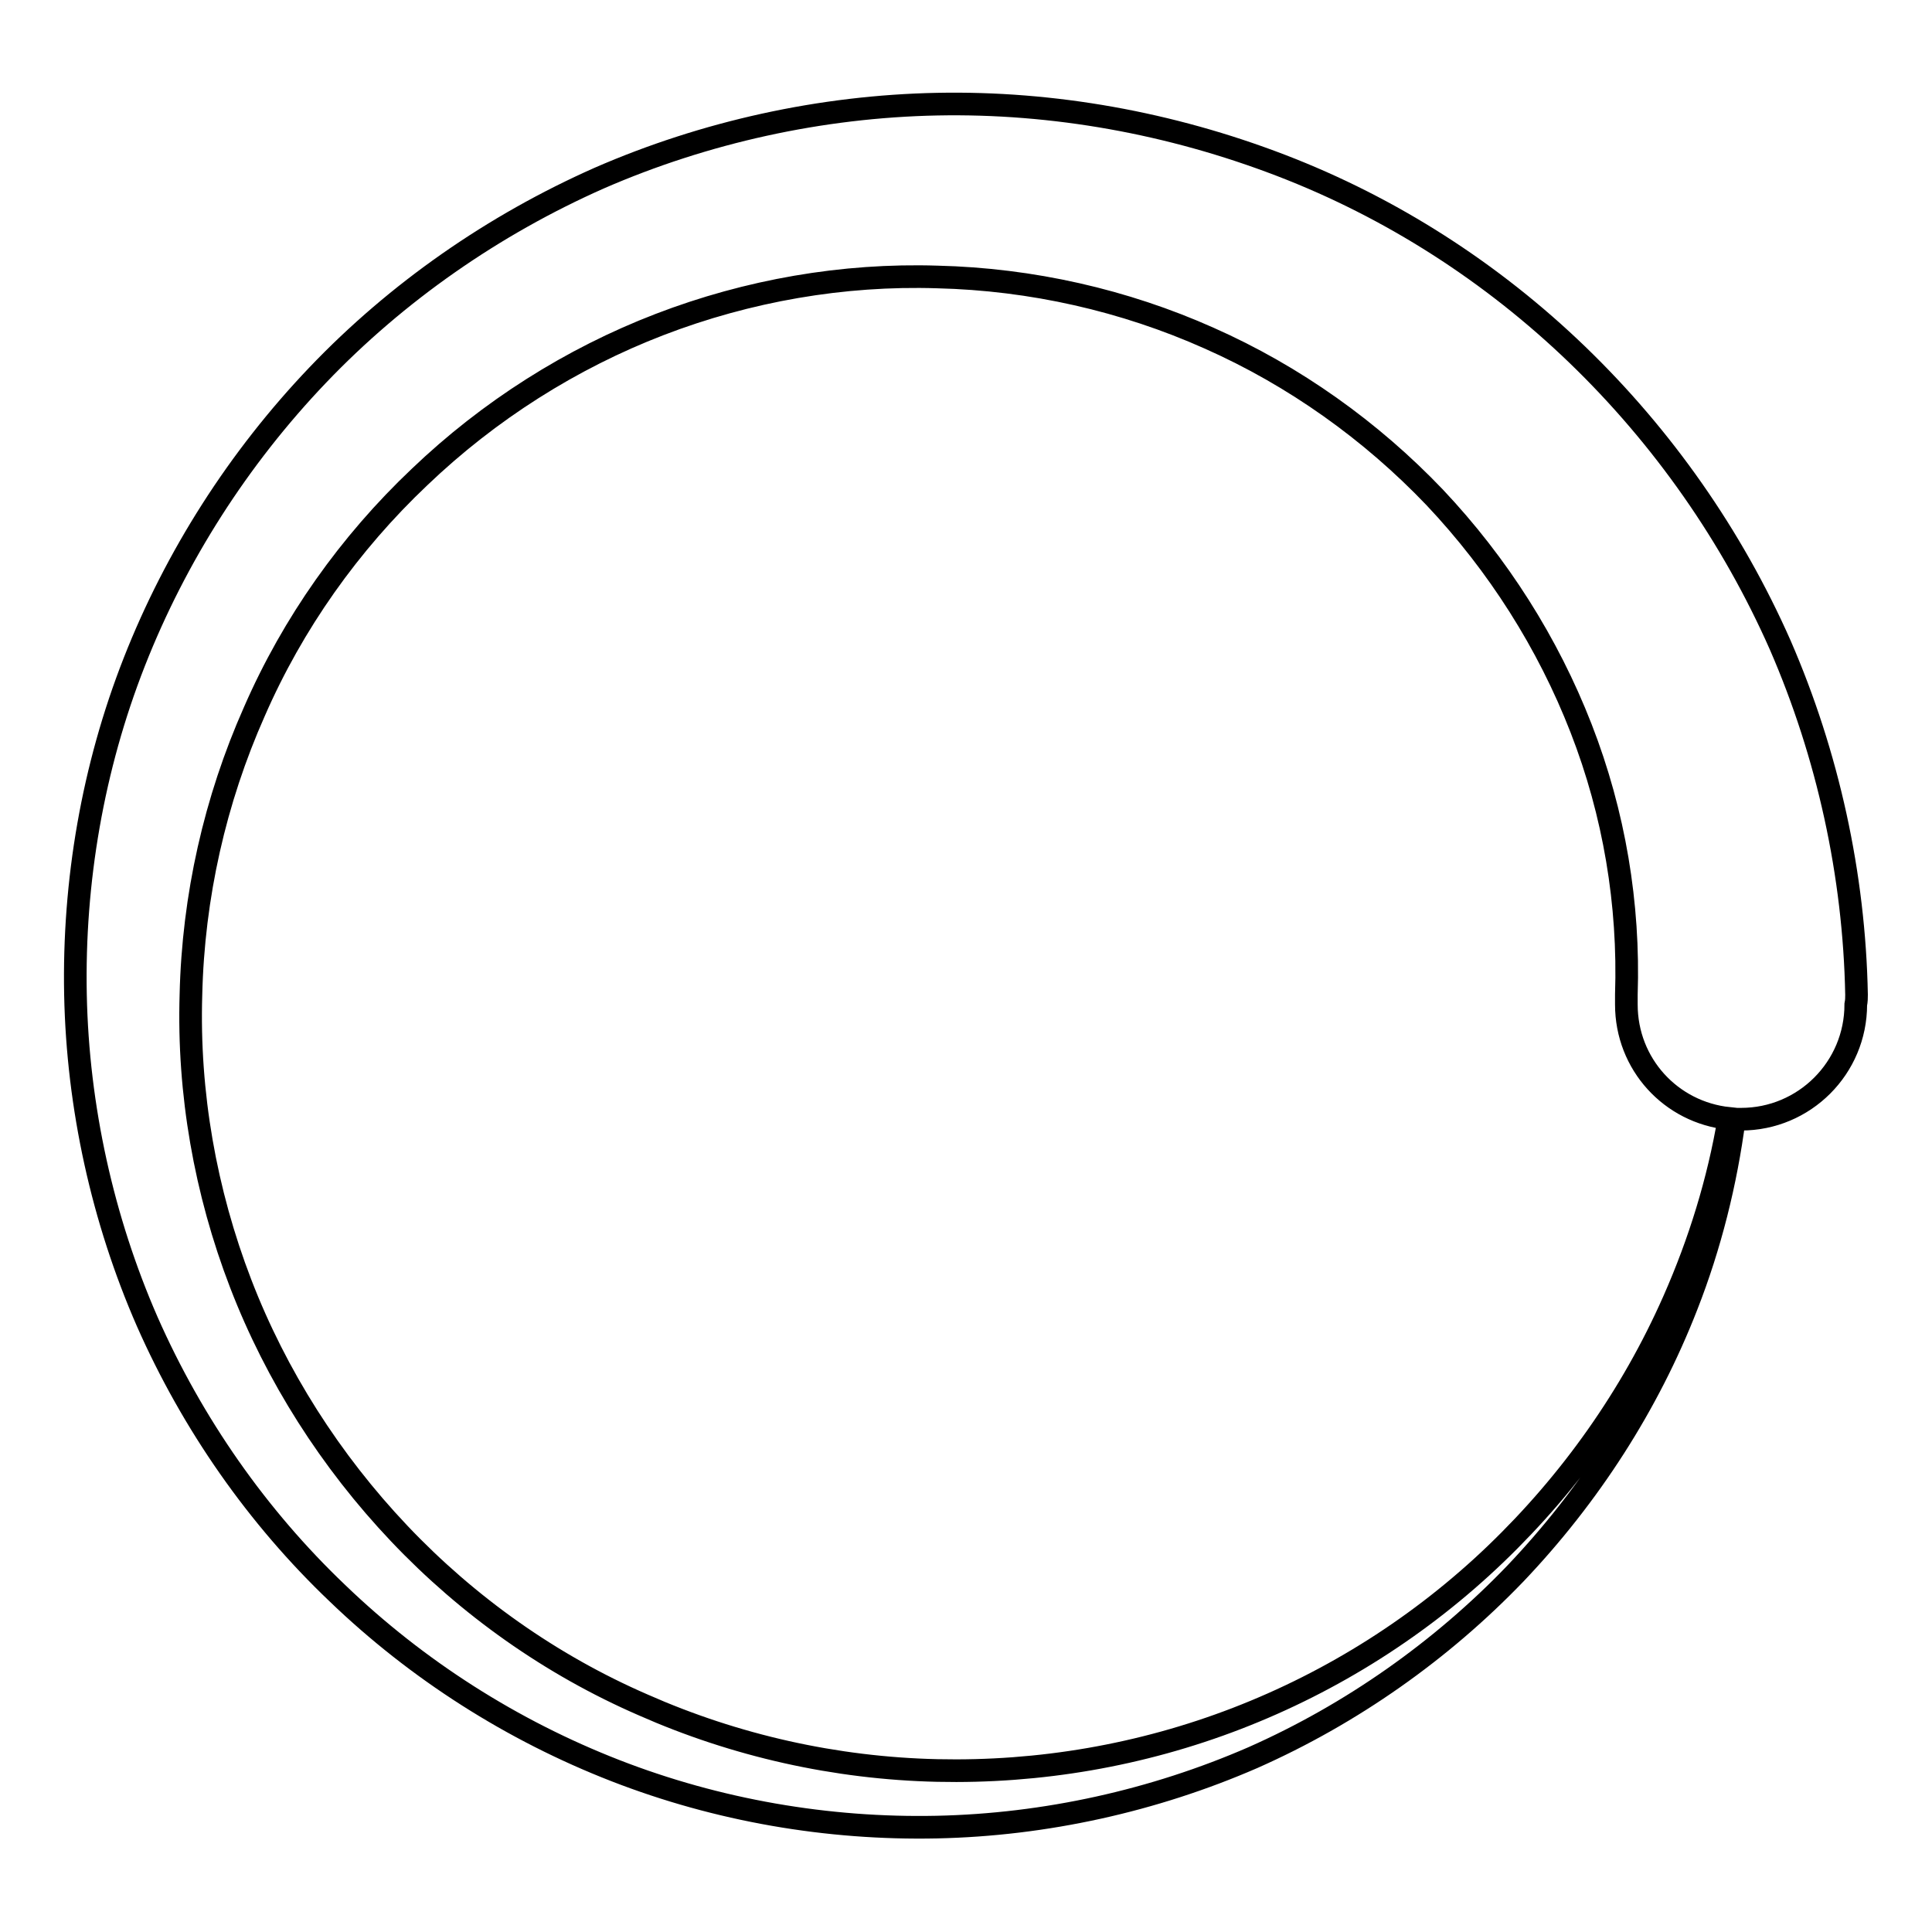 <?xml version="1.0" encoding="utf-8"?>
<!-- Svg Vector Icons : http://www.onlinewebfonts.com/icon -->
<!DOCTYPE svg PUBLIC "-//W3C//DTD SVG 1.1//EN" "http://www.w3.org/Graphics/SVG/1.1/DTD/svg11.dtd">
<svg version="1.1" xmlns="http://www.w3.org/2000/svg" xmlns:xlink="http://www.w3.org/1999/xlink" x="0px" y="0px" viewBox="0 0 256 256" enable-background="new 0 0 256 256" xml:space="preserve">
<g><g><path stroke-width="3" fill-opacity="0" stroke="#000000"  d="M246,131.8c-0.3-15.9-3.8-31.8-10.1-46.3c-6.4-14.5-15.6-27.6-26.9-38.5c-11.3-10.9-24.7-19.5-39.3-25.1s-30.1-8.4-45.5-8.1c-15.4,0.3-30.8,3.7-44.8,9.8c-14,6.2-26.8,15.1-37.3,26.1c-10.5,11-18.8,24-24.3,38c-5.5,14-8.1,29.1-7.8,44.1c0.3,14.9,3.6,29.8,9.5,43.3c6,13.6,14.6,25.9,25.2,36c10.6,10.2,23.2,18.2,36.8,23.5c13.6,5.3,28.2,7.8,42.6,7.5c14.4-0.3,28.8-3.5,41.9-9.2c13.1-5.8,25-14.2,34.8-24.4c9.8-10.3,17.6-22.4,22.7-35.5c3.1-7.9,5.2-16.3,6.3-24.7c0.3,0,0.6,0,0.9,0c8.4,0,15.2-6.8,15.2-15.2C246,132.6,246,132.2,246,131.8L246,131.8L246,131.8L246,131.8z M221.8,172.3c-5.6,12.7-13.7,24.1-23.6,33.6c-9.9,9.5-21.6,16.9-34.3,21.8c-12.7,4.9-26.2,7.2-39.7,6.9c-13.5-0.3-26.8-3.3-39-8.7C73,220.6,62,212.8,52.9,203.2c-9.1-9.6-16.3-20.9-21-33.1c-4.7-12.2-7-25.3-6.6-38.3c0.3-13,3.2-25.8,8.4-37.5C38.8,82.6,46.3,72,55.6,63.2c9.2-8.8,20.1-15.7,31.8-20.2c11.7-4.5,24.3-6.7,36.8-6.3c12.5,0.3,24.8,3.1,36,8.1c11.3,5,21.5,12.3,29.9,21.1c8.4,8.9,15,19.3,19.4,30.6s6.4,23.3,6,35.3h0c0,0.4,0,0.8,0,1.3c0,7.9,5.9,14.3,13.6,15.1C227.7,156.5,225.2,164.6,221.8,172.3z"/></g></g>
</svg>